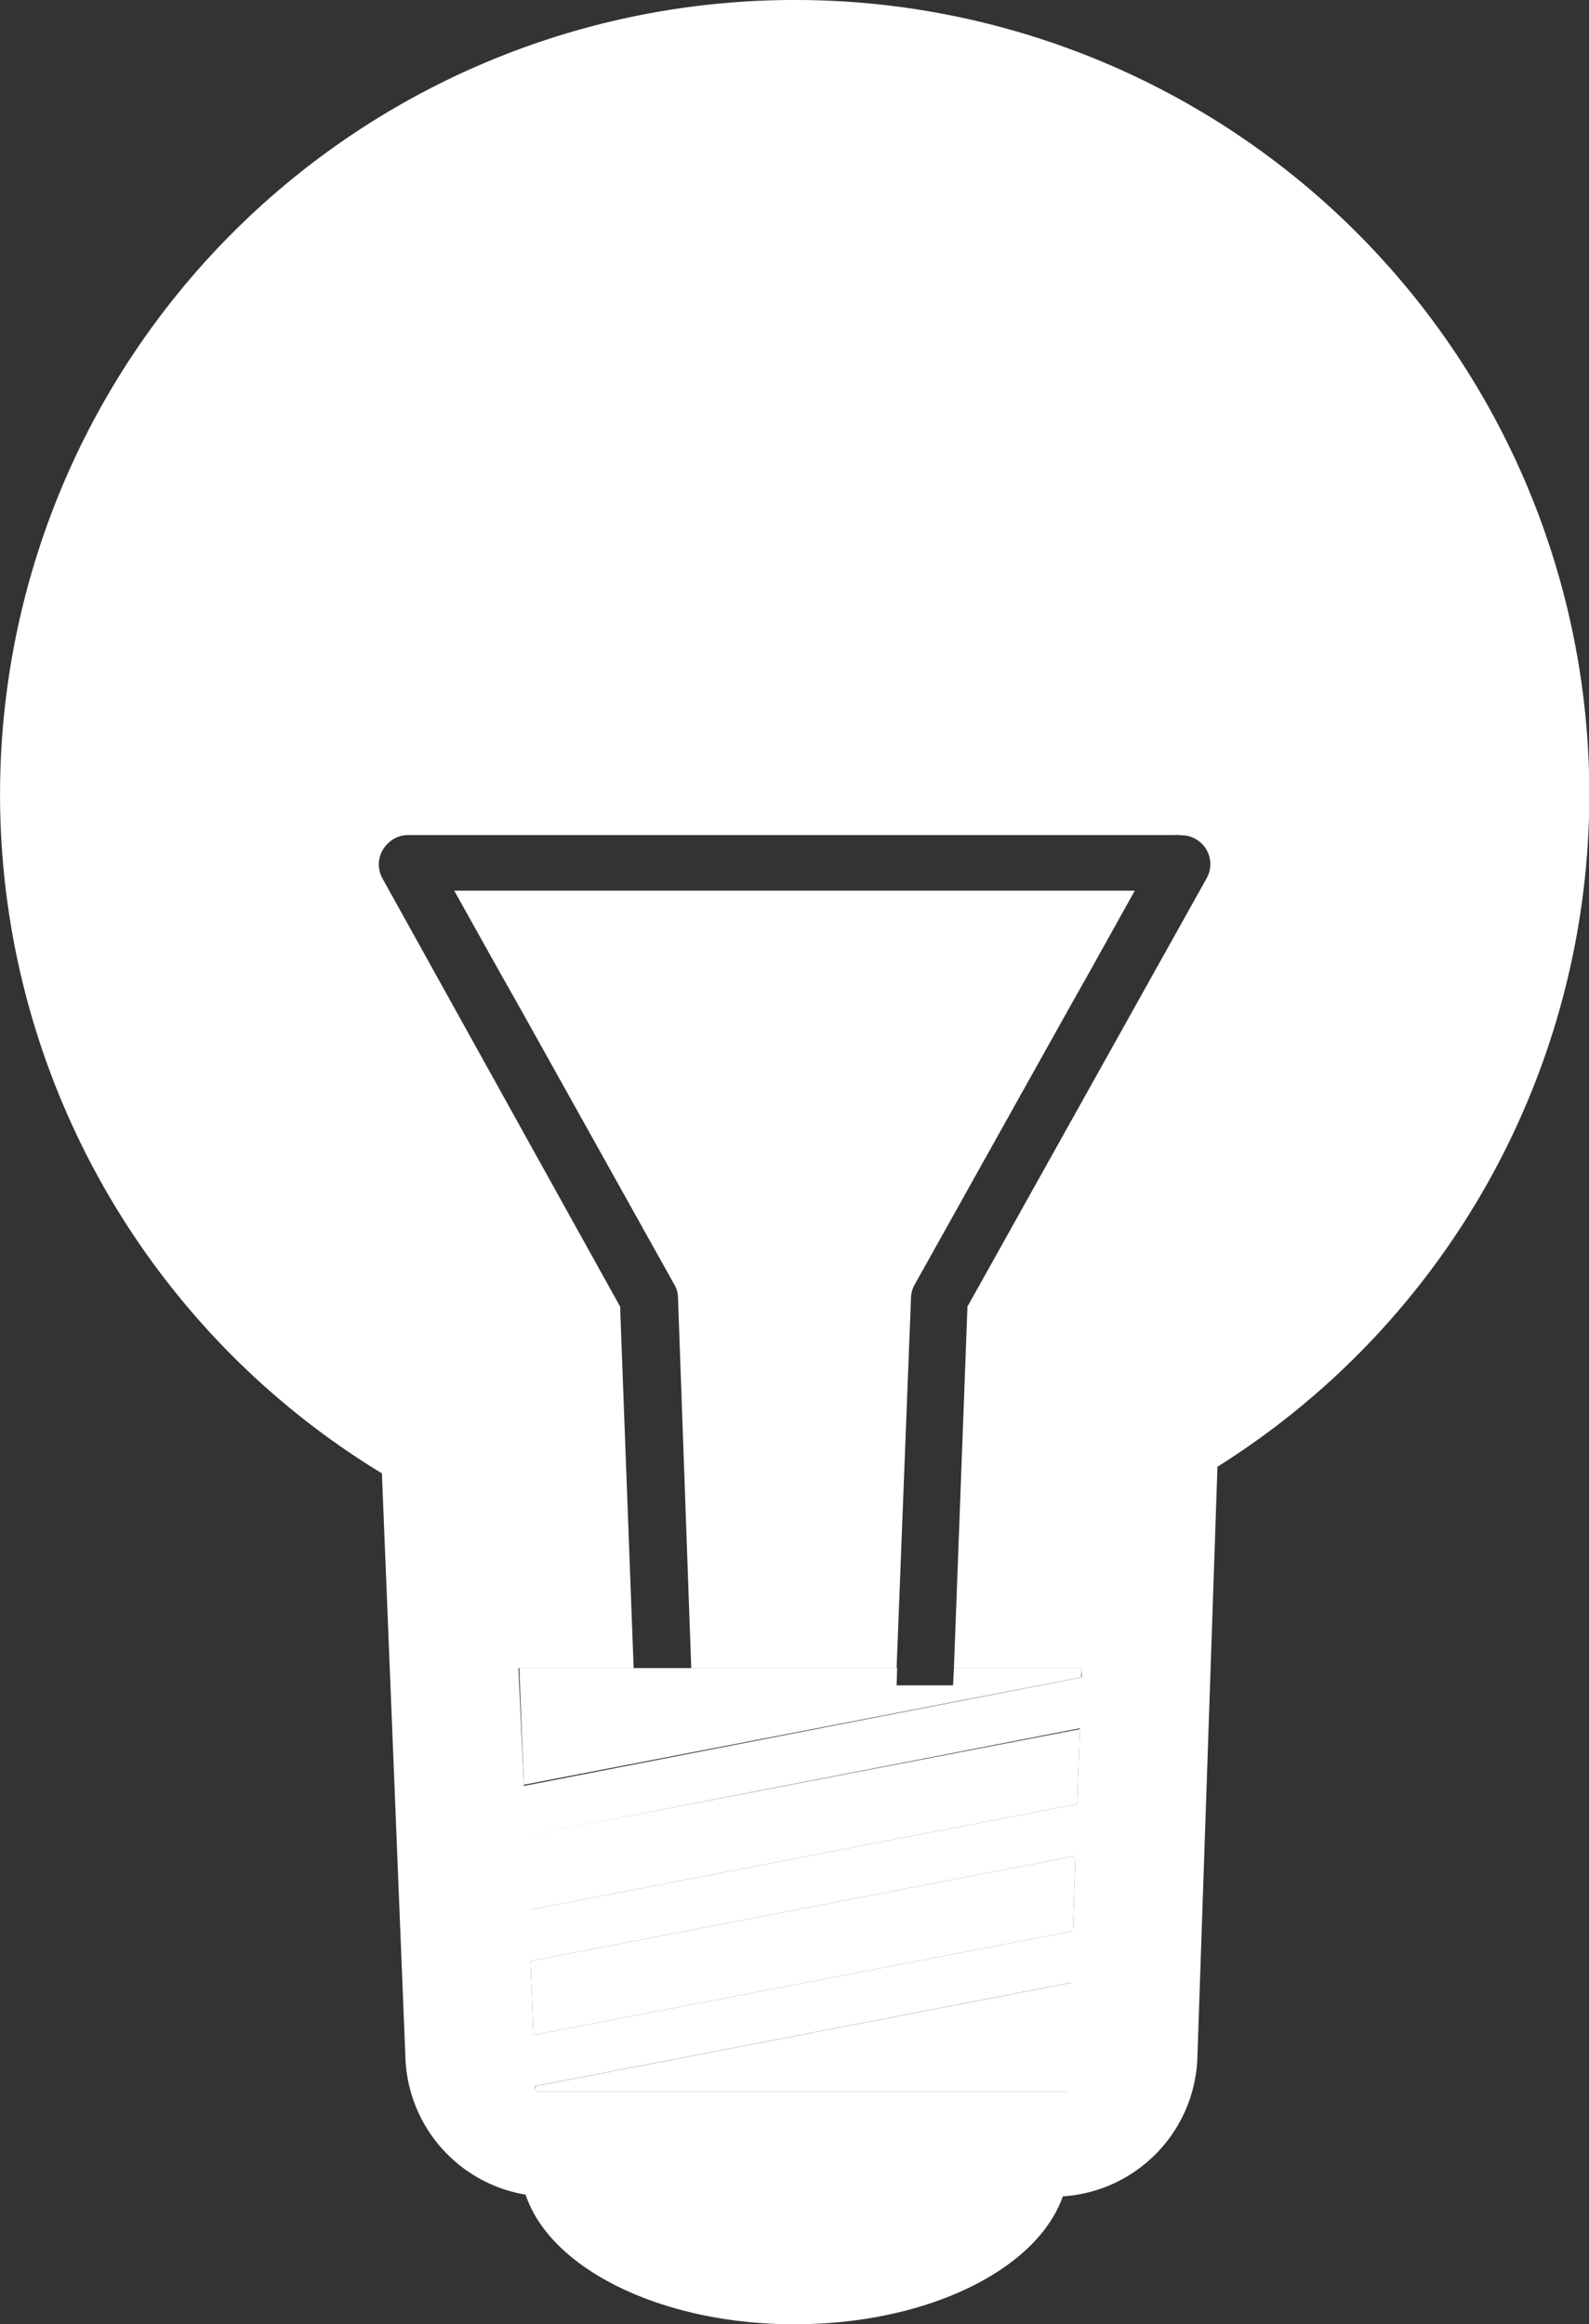 <svg xmlns="http://www.w3.org/2000/svg" viewBox="0 0 55.17 80.69"><rect x="0" y="0" width="55.17" height="80.69" fill="#333333" stroke="none"/><defs><style>.cls-1{fill:#fff;}</style></defs><title>Asset 2</title><g id="Layer_2" data-name="Layer 2"><g id="Object"><polygon class="cls-1" points="18.35 66.31 37.4 62.63 37.49 60.03 18.26 63.73 18.35 66.31"/><polygon class="cls-1" points="18.52 70.65 37.25 67.04 37.34 64.43 18.42 68.08 18.52 70.65"/><path class="cls-1" d="M18.59,72.53a.15.15,0,0,0,.11.09H37a.12.12,0,0,0,.09-.08l.12-3.71-18.6,3.59Z"/><polygon class="cls-1" points="31.13 58.51 31.15 57.91 24.02 57.91 22.05 57.91 18.03 57.91 18.19 61.96 37.54 58.23 37.56 57.91 33.12 57.91 33.09 58.51 31.13 58.51"/><path class="cls-1" d="M27.58,0A27.58,27.58,0,0,0,13.26,51.15l.82,20.38a5,5,0,0,0,4.17,4.66c.85,2.57,4.71,4.5,9.33,4.5s8.43-1.9,9.32-4.44a5,5,0,0,0,4.67-4.73l.7-20.6A27.57,27.57,0,0,0,27.58,0Zm9.49,72.54a.12.12,0,0,1-.09.08H18.7a.15.15,0,0,1-.11-.09v-.11l18.6-3.59Zm.18-5.5L18.52,70.65l-.1-2.57,18.92-3.65Zm.15-4.41-19,3.67-.09-2.57L37.49,60Zm4.5-32.15L33.59,45.36l-.47,12.55h4.44l0,.32L18.19,62,18,57.91h4l-.47-12.55L13.27,30.48a1,1,0,0,1,.16-1.16,1.06,1.06,0,0,1,.2-.17h0a1,1,0,0,1,.51-.16H40.76A.88.88,0,0,1,41,29a.94.94,0,0,1,.48.11A1,1,0,0,1,41.9,30.48Z"/><path class="cls-1" d="M31.63,45.05a1,1,0,0,1,.12-.44l5.42-9.7h0l.62-1.1,1.61-2.89H15.77l1.62,2.9h0l.6,1.06h0l5.43,9.73a.88.88,0,0,1,.12.44L24,57.91h7.13Z"/></g></g></svg>